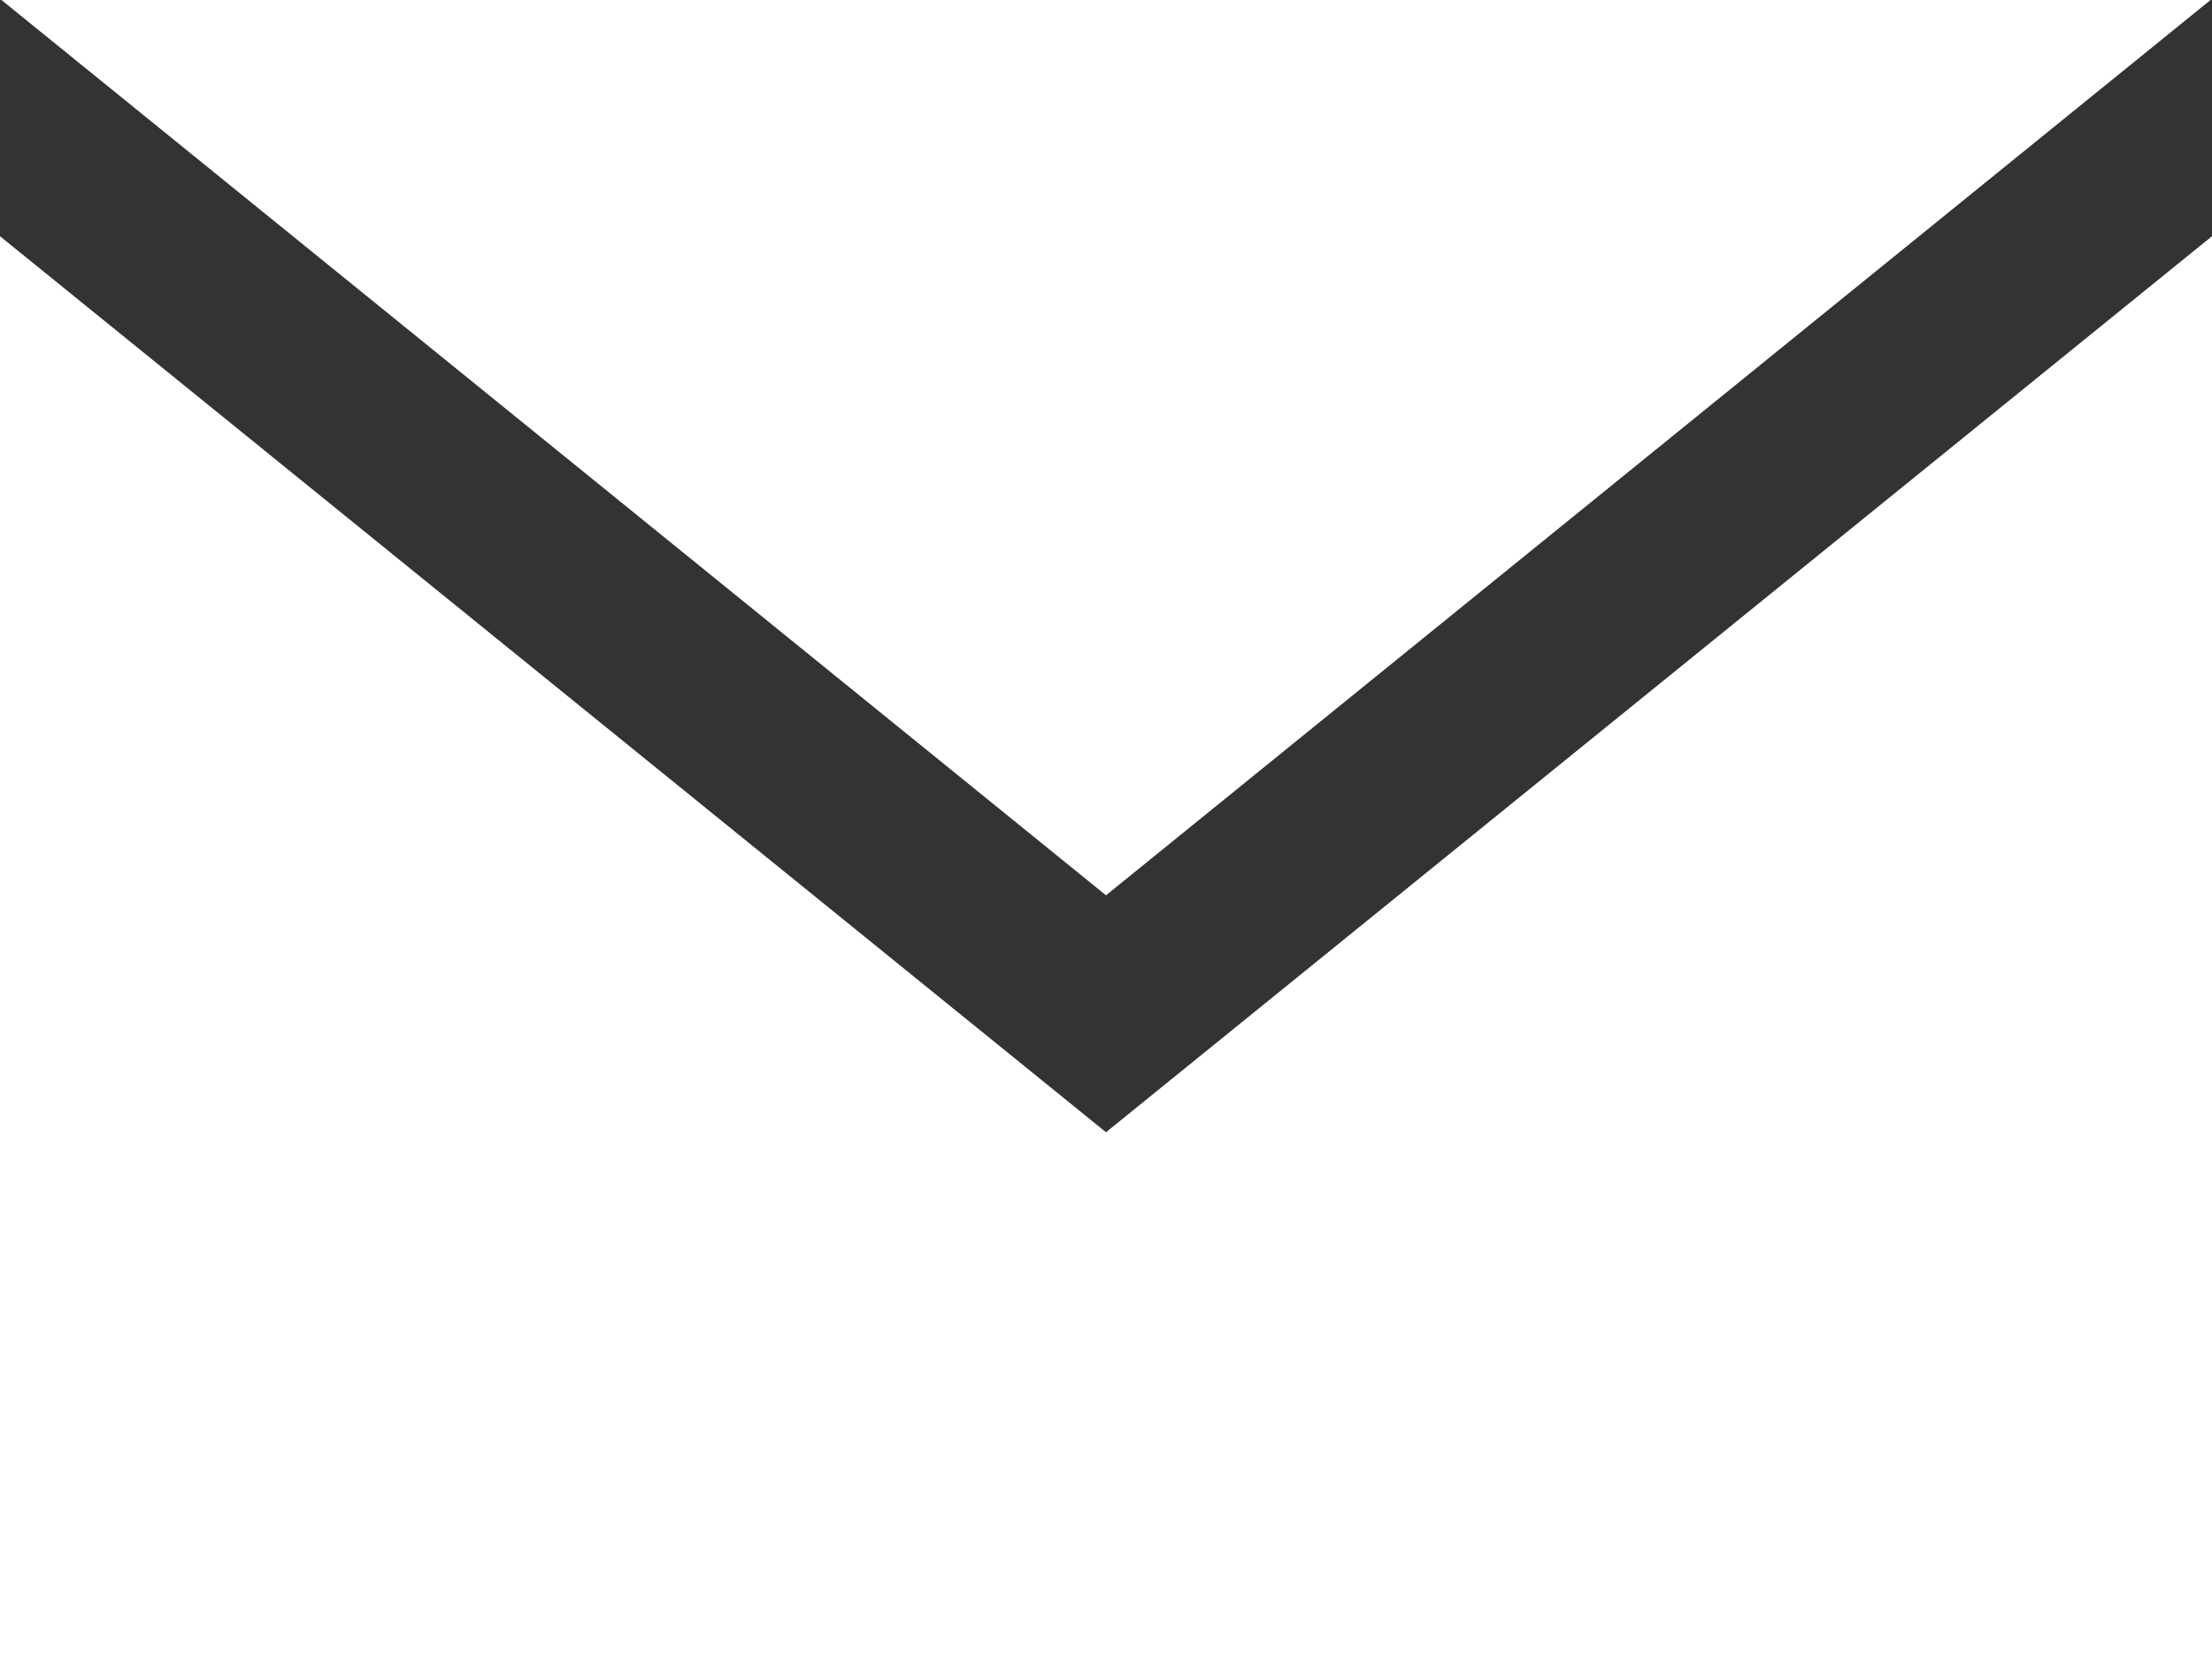 <?xml version="1.0" encoding="UTF-8"?><svg id="_イヤー_2" xmlns="http://www.w3.org/2000/svg" viewBox="0 0 30.34 22.76"><rect x="0" y="0" width="30.34" height="22.76" fill="#333333" stroke="none"/><defs><style>.cls-1{fill:#fff;}</style></defs><g id="_キスト"><path id="email-3" class="cls-1" d="M15.17,12.28L.02,0H30.32L15.17,12.28Zm0,3.25L0,3.24V22.76H30.34V3.24L15.17,15.53Z"/></g></svg>